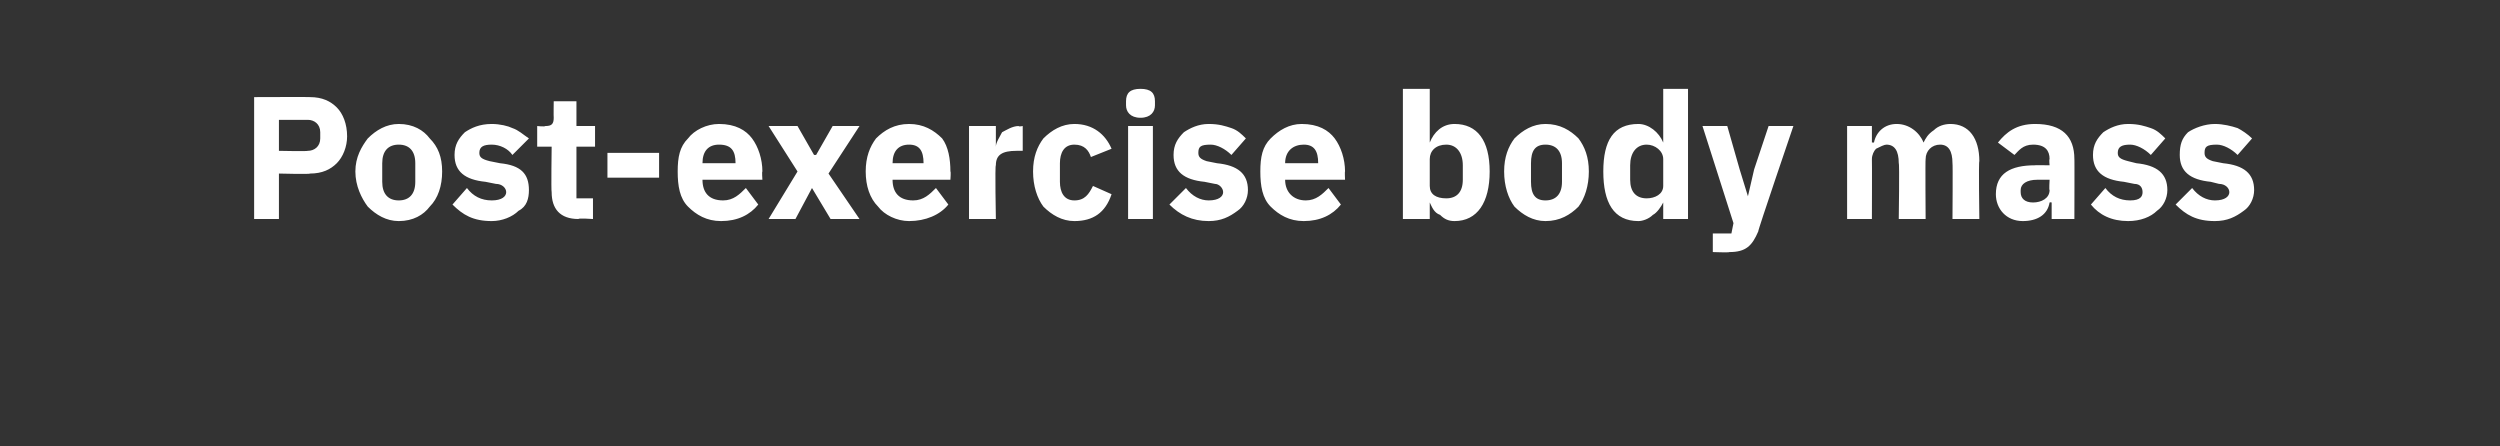 <?xml version="1.0" standalone="no"?><!DOCTYPE svg PUBLIC "-//W3C//DTD SVG 1.1//EN" "http://www.w3.org/Graphics/SVG/1.1/DTD/svg11.dtd"><svg xmlns="http://www.w3.org/2000/svg" version="1.1" width="121px" height="21.6px" viewBox="0 -4 121 21.6" style="top:-4px"><rect x="0" y="-4" width="121" height="21.6" fill="#333333" stroke="none"/>  <desc>Post exercise body mass</desc>  <defs/>  <g id="Polygon73504">    <path d="M 13.5 6.6 L 13.5 4.4 C 13.5 4.4 15.02 4.44 15 4.4 C 15.6 4.4 16 4.2 16.3 3.9 C 16.6 3.6 16.8 3.1 16.8 2.6 C 16.8 2 16.6 1.5 16.3 1.2 C 16 0.9 15.6 0.7 15 0.7 C 15.02 0.69 12.3 0.7 12.3 0.7 L 12.3 6.6 L 13.5 6.6 Z M 13.5 1.8 C 13.5 1.8 14.87 1.8 14.9 1.8 C 15.2 1.8 15.5 2 15.5 2.4 C 15.5 2.4 15.5 2.7 15.5 2.7 C 15.5 3.1 15.2 3.3 14.9 3.3 C 14.87 3.33 13.5 3.3 13.5 3.3 L 13.5 1.8 Z M 20.8 6 C 21.2 5.6 21.4 5 21.4 4.3 C 21.4 3.6 21.2 3.1 20.8 2.7 C 20.5 2.3 20 2 19.3 2 C 18.7 2 18.2 2.3 17.8 2.7 C 17.5 3.1 17.2 3.6 17.2 4.3 C 17.2 5 17.5 5.6 17.8 6 C 18.2 6.4 18.7 6.7 19.3 6.7 C 20 6.7 20.5 6.4 20.8 6 Z M 18.5 4.8 C 18.5 4.8 18.5 3.9 18.5 3.9 C 18.5 3.3 18.8 3 19.3 3 C 19.8 3 20.1 3.3 20.1 3.9 C 20.1 3.9 20.1 4.8 20.1 4.8 C 20.1 5.4 19.8 5.7 19.3 5.7 C 18.8 5.7 18.5 5.4 18.5 4.8 Z M 25.1 6.2 C 25.5 6 25.6 5.6 25.6 5.2 C 25.6 4.4 25.2 4 24.2 3.9 C 24.2 3.9 23.7 3.8 23.7 3.8 C 23.3 3.7 23.2 3.6 23.2 3.4 C 23.2 3.1 23.4 3 23.8 3 C 24.2 3 24.6 3.2 24.8 3.5 C 24.8 3.5 25.6 2.7 25.6 2.7 C 25.3 2.5 25.1 2.3 24.8 2.2 C 24.6 2.1 24.2 2 23.8 2 C 23.2 2 22.8 2.2 22.5 2.4 C 22.2 2.7 22 3 22 3.5 C 22 4.3 22.5 4.7 23.5 4.8 C 23.5 4.8 24 4.9 24 4.9 C 24.3 4.9 24.5 5.1 24.5 5.3 C 24.5 5.5 24.3 5.7 23.8 5.7 C 23.3 5.7 22.9 5.5 22.6 5.1 C 22.6 5.1 21.9 5.9 21.9 5.9 C 22.4 6.4 22.9 6.7 23.8 6.7 C 24.3 6.7 24.8 6.5 25.1 6.2 Z M 28.7 6.6 L 28.7 5.6 L 27.9 5.6 L 27.9 3.1 L 28.8 3.1 L 28.8 2.1 L 27.9 2.1 L 27.9 0.9 L 26.8 0.9 C 26.8 0.9 26.79 1.67 26.8 1.7 C 26.8 2 26.7 2.1 26.4 2.1 C 26.35 2.14 26 2.1 26 2.1 L 26 3.1 L 26.7 3.1 C 26.7 3.1 26.67 5.27 26.7 5.3 C 26.7 6.1 27.1 6.6 28 6.6 C 27.98 6.55 28.7 6.6 28.7 6.6 Z M 31.9 4.6 L 31.9 3.4 L 29.4 3.4 L 29.4 4.6 L 31.9 4.6 Z M 36.7 5.9 C 36.7 5.9 36.1 5.1 36.1 5.1 C 35.8 5.4 35.5 5.7 35 5.7 C 34.3 5.7 34 5.3 34 4.7 C 34.04 4.73 34 4.7 34 4.7 L 36.9 4.7 C 36.9 4.7 36.87 4.29 36.9 4.3 C 36.9 3.7 36.7 3.1 36.4 2.7 C 36.1 2.3 35.6 2 34.8 2 C 34.2 2 33.6 2.3 33.3 2.7 C 32.9 3.1 32.8 3.6 32.8 4.3 C 32.8 5 32.9 5.6 33.3 6 C 33.7 6.4 34.2 6.7 34.9 6.7 C 35.7 6.7 36.3 6.4 36.7 5.9 Z M 35.6 3.9 C 35.59 3.86 35.6 3.9 35.6 3.9 L 34 3.9 C 34 3.9 34.04 3.86 34 3.9 C 34 3.3 34.3 3 34.8 3 C 35.4 3 35.6 3.3 35.6 3.9 Z M 38.5 6.6 L 39.3 5.1 L 39.3 5.1 L 40.2 6.6 L 41.6 6.6 L 40.1 4.4 L 41.6 2.1 L 40.3 2.1 L 39.5 3.5 L 39.4 3.5 L 38.6 2.1 L 37.2 2.1 L 38.6 4.3 L 37.2 6.6 L 38.5 6.6 Z M 45.9 5.9 C 45.9 5.9 45.3 5.1 45.3 5.1 C 45 5.4 44.7 5.7 44.2 5.7 C 43.5 5.7 43.2 5.3 43.2 4.7 C 43.2 4.73 43.2 4.7 43.2 4.7 L 46 4.7 C 46 4.7 46.03 4.29 46 4.3 C 46 3.7 45.9 3.1 45.6 2.7 C 45.2 2.3 44.7 2 44 2 C 43.3 2 42.8 2.3 42.4 2.7 C 42.1 3.1 41.9 3.6 41.9 4.3 C 41.9 5 42.1 5.6 42.5 6 C 42.8 6.4 43.4 6.7 44 6.7 C 44.8 6.7 45.5 6.4 45.9 5.9 Z M 44.7 3.9 C 44.74 3.86 44.7 3.9 44.7 3.9 L 43.2 3.9 C 43.2 3.9 43.2 3.86 43.2 3.9 C 43.2 3.3 43.5 3 44 3 C 44.5 3 44.7 3.3 44.7 3.9 Z M 48.2 6.6 C 48.2 6.6 48.15 3.97 48.2 4 C 48.2 3.5 48.5 3.3 49.2 3.3 C 49.23 3.3 49.5 3.3 49.5 3.3 L 49.5 2.1 C 49.5 2.1 49.32 2.14 49.3 2.1 C 49 2.1 48.7 2.3 48.5 2.4 C 48.4 2.6 48.2 2.9 48.2 3.1 C 48.19 3.1 48.2 3.1 48.2 3.1 L 48.2 2.1 L 46.9 2.1 L 46.9 6.6 L 48.2 6.6 Z M 53.8 5.4 C 53.8 5.4 52.9 5 52.9 5 C 52.7 5.4 52.5 5.7 52 5.7 C 51.5 5.7 51.3 5.3 51.3 4.8 C 51.3 4.8 51.3 3.9 51.3 3.9 C 51.3 3.4 51.5 3 52 3 C 52.5 3 52.7 3.3 52.8 3.6 C 52.8 3.6 53.8 3.2 53.8 3.2 C 53.5 2.5 52.9 2 52 2 C 51.4 2 50.9 2.3 50.5 2.7 C 50.2 3.1 50 3.6 50 4.3 C 50 5 50.2 5.6 50.5 6 C 50.9 6.4 51.4 6.7 52 6.7 C 52.9 6.7 53.5 6.3 53.8 5.4 Z M 55.9 1.1 C 55.9 1.1 55.9 0.9 55.9 0.9 C 55.9 0.5 55.7 0.3 55.2 0.3 C 54.7 0.3 54.5 0.5 54.5 0.9 C 54.5 0.9 54.5 1.1 54.5 1.1 C 54.5 1.4 54.7 1.7 55.2 1.7 C 55.7 1.7 55.9 1.4 55.9 1.1 Z M 54.6 6.6 L 55.8 6.6 L 55.8 2.1 L 54.6 2.1 L 54.6 6.6 Z M 59.9 6.2 C 60.2 6 60.4 5.6 60.4 5.2 C 60.4 4.4 59.9 4 58.9 3.9 C 58.9 3.9 58.4 3.8 58.4 3.8 C 58.1 3.7 58 3.6 58 3.4 C 58 3.1 58.1 3 58.6 3 C 58.9 3 59.3 3.2 59.6 3.5 C 59.6 3.5 60.3 2.7 60.3 2.7 C 60.1 2.5 59.9 2.3 59.6 2.2 C 59.3 2.1 59 2 58.5 2 C 58 2 57.6 2.2 57.3 2.4 C 57 2.7 56.8 3 56.8 3.5 C 56.8 4.3 57.3 4.7 58.3 4.8 C 58.3 4.8 58.8 4.9 58.8 4.9 C 59 4.9 59.2 5.1 59.2 5.3 C 59.2 5.5 59 5.7 58.5 5.7 C 58.1 5.7 57.7 5.5 57.4 5.1 C 57.4 5.1 56.6 5.9 56.6 5.9 C 57.1 6.4 57.7 6.7 58.5 6.7 C 59.1 6.7 59.5 6.5 59.9 6.2 Z M 64.9 5.9 C 64.9 5.9 64.3 5.1 64.3 5.1 C 64 5.4 63.7 5.7 63.2 5.7 C 62.6 5.7 62.2 5.3 62.2 4.7 C 62.25 4.73 62.2 4.7 62.2 4.7 L 65.1 4.7 C 65.1 4.7 65.08 4.29 65.1 4.3 C 65.1 3.7 64.9 3.1 64.6 2.7 C 64.3 2.3 63.8 2 63 2 C 62.4 2 61.9 2.3 61.5 2.7 C 61.1 3.1 61 3.6 61 4.3 C 61 5 61.1 5.6 61.5 6 C 61.9 6.4 62.4 6.7 63.1 6.7 C 63.9 6.7 64.5 6.4 64.9 5.9 Z M 63.8 3.9 C 63.79 3.86 63.8 3.9 63.8 3.9 L 62.2 3.9 C 62.2 3.9 62.25 3.86 62.2 3.9 C 62.2 3.3 62.6 3 63.1 3 C 63.6 3 63.8 3.3 63.8 3.9 Z M 67.9 6.6 L 69.2 6.6 L 69.2 5.8 C 69.2 5.8 69.23 5.81 69.2 5.8 C 69.3 6 69.4 6.3 69.7 6.4 C 69.9 6.6 70.1 6.7 70.4 6.7 C 71.5 6.7 72.1 5.8 72.1 4.3 C 72.1 2.8 71.5 2 70.4 2 C 69.8 2 69.4 2.4 69.2 2.9 C 69.23 2.88 69.2 2.9 69.2 2.9 L 69.2 0.3 L 67.9 0.3 L 67.9 6.6 Z M 69.2 5 C 69.2 5 69.2 3.7 69.2 3.7 C 69.2 3.3 69.5 3 70 3 C 70.5 3 70.8 3.4 70.8 4 C 70.8 4 70.8 4.7 70.8 4.7 C 70.8 5.3 70.5 5.6 70 5.6 C 69.5 5.6 69.2 5.4 69.2 5 Z M 76.4 6 C 76.7 5.6 76.9 5 76.9 4.3 C 76.9 3.6 76.7 3.1 76.4 2.7 C 76 2.3 75.5 2 74.8 2 C 74.2 2 73.7 2.3 73.3 2.7 C 73 3.1 72.8 3.6 72.8 4.3 C 72.8 5 73 5.6 73.3 6 C 73.7 6.4 74.2 6.7 74.8 6.7 C 75.5 6.7 76 6.4 76.4 6 Z M 74.1 4.8 C 74.1 4.8 74.1 3.9 74.1 3.9 C 74.1 3.3 74.3 3 74.8 3 C 75.3 3 75.6 3.3 75.6 3.9 C 75.6 3.9 75.6 4.8 75.6 4.8 C 75.6 5.4 75.3 5.7 74.8 5.7 C 74.3 5.7 74.1 5.4 74.1 4.8 Z M 80.5 6.6 L 81.7 6.6 L 81.7 0.3 L 80.5 0.3 L 80.5 2.9 C 80.5 2.9 80.45 2.88 80.5 2.9 C 80.3 2.4 79.8 2 79.3 2 C 78.1 2 77.6 2.8 77.6 4.3 C 77.6 5.8 78.1 6.7 79.3 6.7 C 79.5 6.7 79.8 6.6 80 6.4 C 80.2 6.3 80.4 6 80.5 5.8 C 80.45 5.81 80.5 5.8 80.5 5.8 L 80.5 6.6 Z M 78.9 4.7 C 78.9 4.7 78.9 4 78.9 4 C 78.9 3.4 79.2 3 79.7 3 C 80.1 3 80.5 3.3 80.5 3.7 C 80.5 3.7 80.5 5 80.5 5 C 80.5 5.4 80.1 5.6 79.7 5.6 C 79.2 5.6 78.9 5.3 78.9 4.7 Z M 84.9 4.2 L 84.6 5.5 L 84.6 5.5 L 84.2 4.2 L 83.6 2.1 L 82.4 2.1 L 83.9 6.8 L 83.8 7.3 L 82.9 7.3 L 82.9 8.2 C 82.9 8.2 83.7 8.23 83.7 8.2 C 84.5 8.2 84.8 7.9 85.1 7.2 C 85.05 7.23 86.8 2.1 86.8 2.1 L 85.6 2.1 L 84.9 4.2 Z M 90.6 6.6 C 90.6 6.6 90.61 3.7 90.6 3.7 C 90.6 3.5 90.7 3.3 90.8 3.2 C 91 3.1 91.2 3 91.3 3 C 91.7 3 91.9 3.3 91.9 3.9 C 91.94 3.89 91.9 6.6 91.9 6.6 L 93.2 6.6 C 93.2 6.6 93.18 3.7 93.2 3.7 C 93.2 3.3 93.5 3 93.9 3 C 94.3 3 94.5 3.3 94.5 3.9 C 94.52 3.89 94.5 6.6 94.5 6.6 L 95.8 6.6 C 95.8 6.6 95.76 3.79 95.8 3.8 C 95.8 2.7 95.3 2 94.4 2 C 94.1 2 93.8 2.1 93.6 2.3 C 93.3 2.5 93.2 2.7 93.1 2.9 C 93.1 2.9 93.1 2.9 93.1 2.9 C 92.9 2.4 92.4 2 91.8 2 C 91.2 2 90.8 2.4 90.7 2.9 C 90.66 2.89 90.6 2.9 90.6 2.9 L 90.6 2.1 L 89.4 2.1 L 89.4 6.6 L 90.6 6.6 Z M 100.4 3.7 C 100.41 3.65 100.4 6.6 100.4 6.6 L 99.3 6.6 L 99.3 5.8 C 99.3 5.8 99.24 5.78 99.2 5.8 C 99.1 6.4 98.6 6.7 97.9 6.7 C 97.1 6.7 96.6 6.1 96.6 5.4 C 96.6 4.4 97.3 4 98.5 4 C 98.47 3.99 99.2 4 99.2 4 C 99.2 4 99.17 3.71 99.2 3.7 C 99.2 3.3 99 3 98.4 3 C 97.9 3 97.7 3.3 97.5 3.5 C 97.5 3.5 96.7 2.9 96.7 2.9 C 97.1 2.4 97.6 2 98.5 2 C 99.8 2 100.4 2.6 100.4 3.7 Z M 99.2 4.7 C 99.2 4.7 98.56 4.7 98.6 4.7 C 98.1 4.7 97.8 4.9 97.8 5.2 C 97.8 5.2 97.8 5.3 97.8 5.3 C 97.8 5.6 98 5.8 98.4 5.8 C 98.8 5.8 99.2 5.6 99.2 5.2 C 99.17 5.22 99.2 4.7 99.2 4.7 Z M 104.4 6.2 C 104.7 6 104.9 5.6 104.9 5.2 C 104.9 4.4 104.4 4 103.4 3.9 C 103.4 3.9 103 3.8 103 3.8 C 102.6 3.7 102.5 3.6 102.5 3.4 C 102.5 3.1 102.7 3 103.1 3 C 103.4 3 103.8 3.2 104.1 3.5 C 104.1 3.5 104.8 2.7 104.8 2.7 C 104.6 2.5 104.4 2.3 104.1 2.2 C 103.8 2.1 103.5 2 103 2 C 102.5 2 102.1 2.2 101.8 2.4 C 101.5 2.7 101.3 3 101.3 3.5 C 101.3 4.3 101.8 4.7 102.8 4.8 C 102.8 4.8 103.3 4.9 103.3 4.9 C 103.6 4.9 103.7 5.1 103.7 5.3 C 103.7 5.5 103.6 5.7 103.1 5.7 C 102.6 5.7 102.2 5.5 101.9 5.1 C 101.9 5.1 101.2 5.9 101.2 5.9 C 101.6 6.4 102.2 6.7 103 6.7 C 103.6 6.7 104.1 6.5 104.4 6.2 Z M 108.6 6.2 C 108.9 6 109.1 5.6 109.1 5.2 C 109.1 4.4 108.6 4 107.6 3.9 C 107.6 3.9 107.1 3.8 107.1 3.8 C 106.8 3.7 106.7 3.6 106.7 3.4 C 106.7 3.1 106.8 3 107.3 3 C 107.6 3 108 3.2 108.3 3.5 C 108.3 3.5 109 2.7 109 2.7 C 108.8 2.5 108.5 2.3 108.3 2.2 C 108 2.1 107.6 2 107.2 2 C 106.7 2 106.2 2.2 105.9 2.4 C 105.6 2.7 105.5 3 105.5 3.5 C 105.5 4.3 106 4.7 107 4.8 C 107 4.8 107.4 4.9 107.4 4.9 C 107.7 4.9 107.9 5.1 107.9 5.3 C 107.9 5.5 107.7 5.7 107.2 5.7 C 106.8 5.7 106.4 5.5 106.1 5.1 C 106.1 5.1 105.3 5.9 105.3 5.9 C 105.8 6.4 106.3 6.7 107.2 6.7 C 107.8 6.7 108.2 6.5 108.6 6.2 Z " stroke="none" fill="#fff"/>  </g></svg>